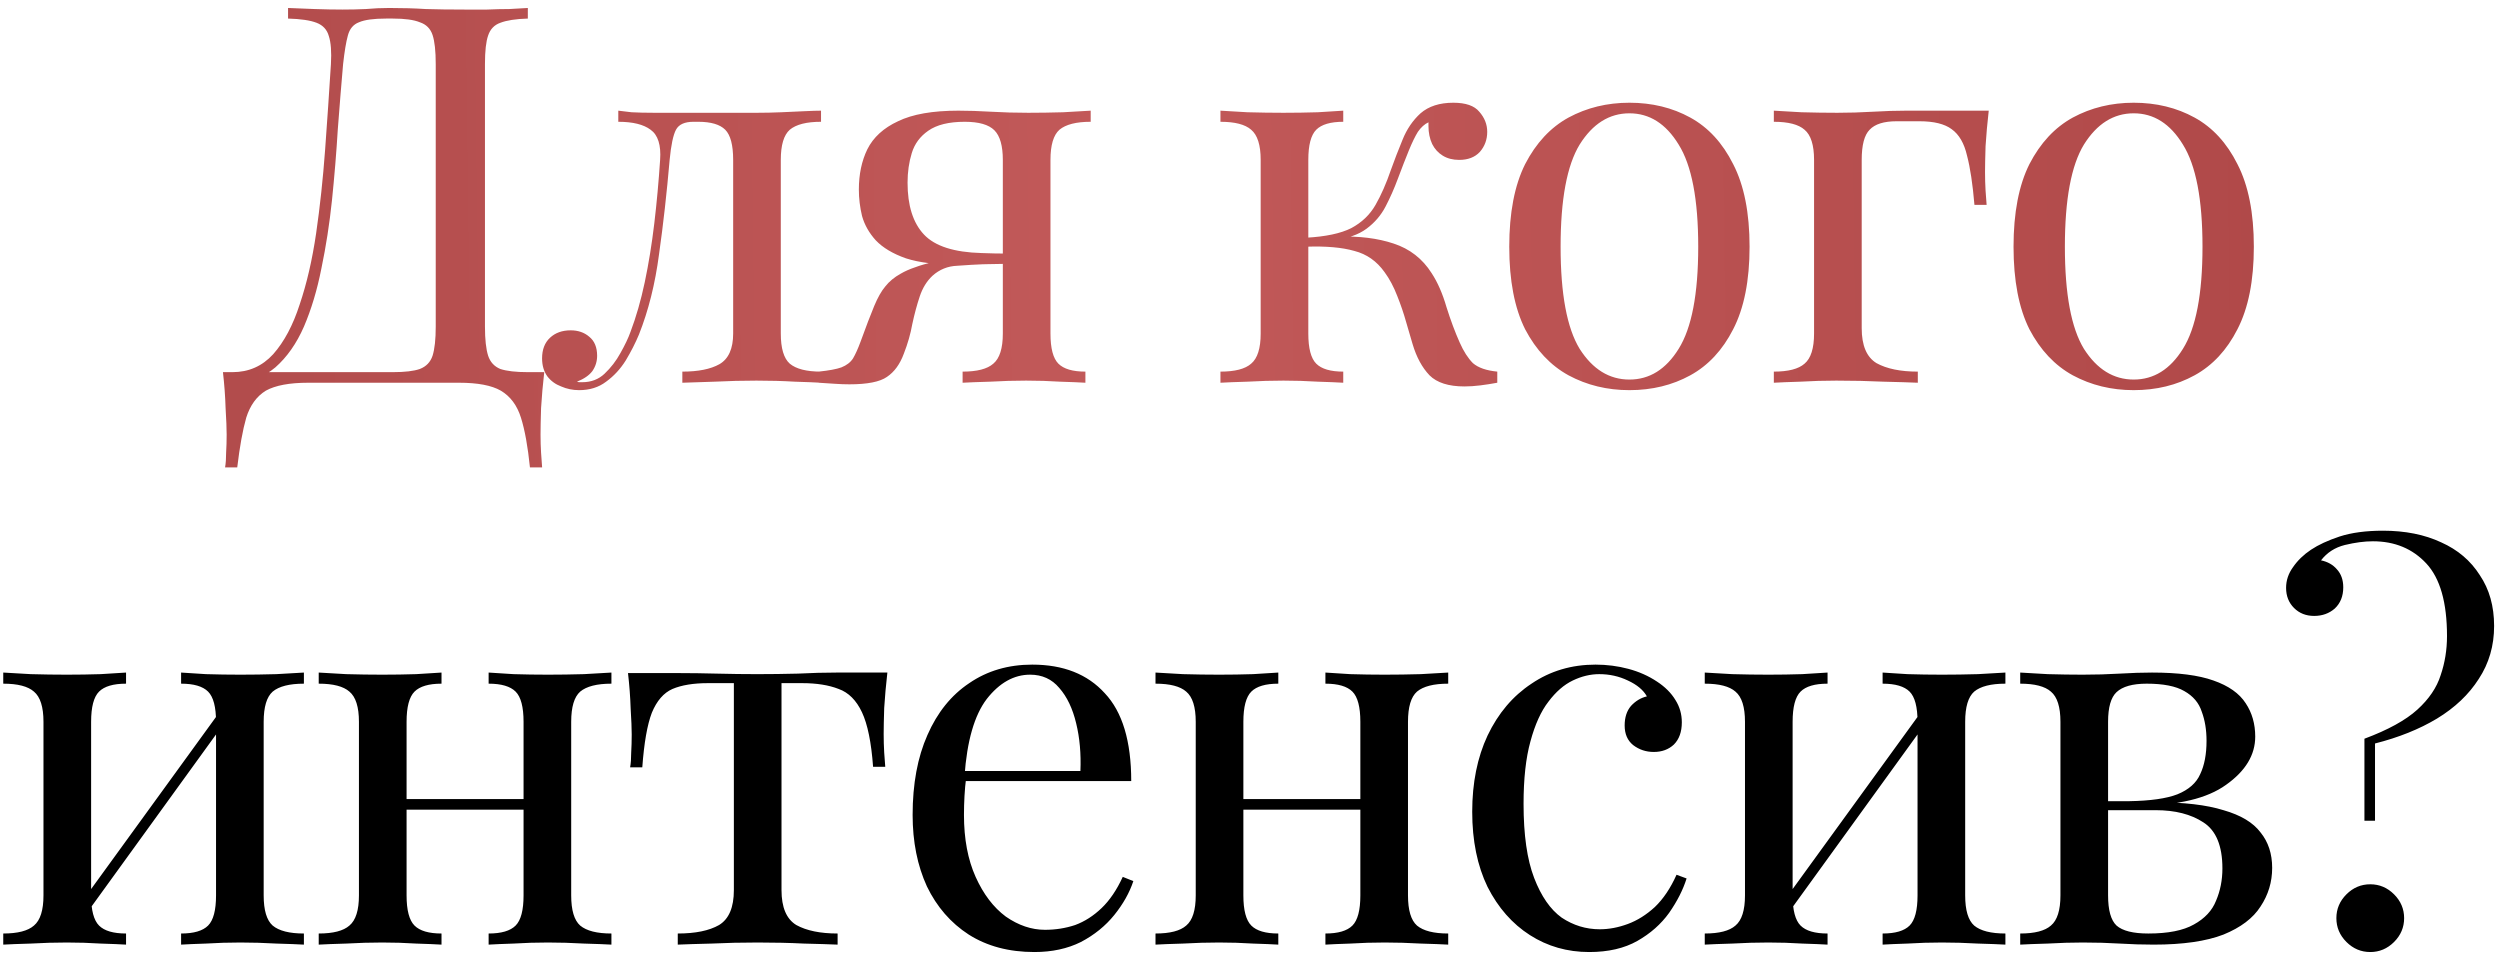 <?xml version="1.0" encoding="UTF-8"?> <svg xmlns="http://www.w3.org/2000/svg" width="307" height="117" viewBox="0 0 307 117" fill="none"><path d="M64.818 0.98V2.28C63.345 2.323 62.218 2.497 61.438 2.8C60.701 3.06 60.203 3.58 59.943 4.36C59.683 5.097 59.553 6.267 59.553 7.87V40.11C59.553 41.67 59.683 42.862 59.943 43.685C60.203 44.465 60.701 45.007 61.438 45.31C62.218 45.57 63.345 45.7 64.818 45.7H66.833C66.66 47.217 66.53 48.69 66.443 50.12C66.4 51.55 66.378 52.633 66.378 53.37C66.378 54.15 66.4 54.887 66.443 55.58C66.486 56.317 66.53 56.923 66.573 57.4H65.078C64.818 54.843 64.45 52.807 63.973 51.29C63.496 49.773 62.673 48.668 61.503 47.975C60.376 47.325 58.665 47 56.368 47H37.843C35.546 47 33.813 47.325 32.643 47.975C31.516 48.668 30.715 49.773 30.238 51.29C29.805 52.807 29.436 54.843 29.133 57.4H27.638C27.725 56.923 27.768 56.317 27.768 55.58C27.811 54.887 27.833 54.15 27.833 53.37C27.833 52.633 27.79 51.55 27.703 50.12C27.66 48.69 27.551 47.217 27.378 45.7H48.243C49.716 45.7 50.821 45.57 51.558 45.31C52.338 45.007 52.858 44.465 53.118 43.685C53.378 42.862 53.508 41.67 53.508 40.11V7.87C53.508 6.267 53.378 5.075 53.118 4.295C52.858 3.515 52.338 2.995 51.558 2.735C50.821 2.432 49.716 2.28 48.243 2.28H47.398C45.881 2.28 44.776 2.432 44.083 2.735C43.39 2.995 42.935 3.537 42.718 4.36C42.501 5.14 42.306 6.31 42.133 7.87C41.916 10.34 41.7 13.005 41.483 15.865C41.31 18.725 41.071 21.628 40.768 24.575C40.465 27.478 40.031 30.273 39.468 32.96C38.948 35.603 38.233 37.987 37.323 40.11C36.413 42.19 35.243 43.858 33.813 45.115C32.383 46.328 30.628 46.935 28.548 46.935V45.7C30.541 45.7 32.21 44.963 33.553 43.49C34.896 41.973 35.98 39.937 36.803 37.38C37.67 34.823 38.341 31.92 38.818 28.67C39.295 25.377 39.663 21.953 39.923 18.4C40.183 14.847 40.421 11.337 40.638 7.87C40.725 6.353 40.638 5.205 40.378 4.425C40.161 3.645 39.663 3.103 38.883 2.8C38.103 2.497 36.933 2.323 35.373 2.28V0.98C36.283 1.023 37.366 1.067 38.623 1.11C39.88 1.153 41.028 1.175 42.068 1.175C43.065 1.175 44.018 1.153 44.928 1.11C45.881 1.023 46.835 0.98 47.788 0.98C49.435 0.98 50.93 1.023 52.273 1.11C53.616 1.153 55.22 1.175 57.083 1.175C57.95 1.175 58.86 1.175 59.813 1.175C60.766 1.132 61.676 1.11 62.543 1.11C63.453 1.067 64.211 1.023 64.818 0.98ZM100.822 13.59V14.955C99.045 14.955 97.767 15.28 96.987 15.93C96.25 16.58 95.882 17.815 95.882 19.635V40.955C95.882 42.775 96.25 44.01 96.987 44.66C97.767 45.31 99.045 45.635 100.822 45.635V47C100.085 46.957 99.002 46.913 97.572 46.87C96.142 46.783 94.582 46.74 92.892 46.74C91.202 46.74 89.49 46.783 87.757 46.87C86.067 46.913 84.745 46.957 83.792 47V45.635C85.742 45.635 87.258 45.332 88.342 44.725C89.469 44.075 90.032 42.818 90.032 40.955V19.635C90.032 17.815 89.707 16.58 89.057 15.93C88.407 15.28 87.302 14.955 85.742 14.955H85.157C84.073 14.955 83.359 15.28 83.012 15.93C82.665 16.58 82.405 17.815 82.232 19.635C81.885 23.665 81.452 27.522 80.932 31.205C80.455 34.845 79.632 38.138 78.462 41.085C78.028 42.125 77.487 43.187 76.837 44.27C76.187 45.31 75.385 46.177 74.432 46.87C73.522 47.563 72.417 47.91 71.117 47.91C70.337 47.91 69.6 47.758 68.907 47.455C68.213 47.195 67.65 46.783 67.217 46.22C66.784 45.613 66.567 44.877 66.567 44.01C66.567 42.927 66.892 42.082 67.542 41.475C68.192 40.868 69.037 40.565 70.077 40.565C70.987 40.565 71.745 40.825 72.352 41.345C73.002 41.865 73.327 42.645 73.327 43.685C73.327 44.378 73.132 45.007 72.742 45.57C72.352 46.09 71.724 46.523 70.857 46.87C70.944 46.913 71.052 46.935 71.182 46.935C71.355 46.935 71.463 46.935 71.507 46.935C72.59 46.935 73.5 46.588 74.237 45.895C75.017 45.158 75.667 44.313 76.187 43.36C76.75 42.363 77.162 41.497 77.422 40.76C78.115 38.94 78.7 36.903 79.177 34.65C79.653 32.397 80.043 29.992 80.347 27.435C80.65 24.878 80.888 22.278 81.062 19.635C81.192 17.815 80.802 16.58 79.892 15.93C79.025 15.28 77.704 14.955 75.927 14.955V13.59C76.273 13.633 76.815 13.698 77.552 13.785C78.332 13.828 79.263 13.85 80.347 13.85C81.213 13.85 82.102 13.85 83.012 13.85C83.965 13.85 84.918 13.85 85.872 13.85C86.695 13.85 87.454 13.85 88.147 13.85C88.84 13.85 89.577 13.85 90.357 13.85C91.137 13.85 92.004 13.85 92.957 13.85C93.954 13.85 94.95 13.828 95.947 13.785C96.987 13.742 97.94 13.698 98.807 13.655C99.674 13.612 100.345 13.59 100.822 13.59ZM133.938 13.59V14.955C132.161 14.955 130.883 15.28 130.103 15.93C129.366 16.58 128.998 17.815 128.998 19.635V40.955C128.998 42.775 129.323 44.01 129.973 44.66C130.623 45.31 131.728 45.635 133.288 45.635V47C132.594 46.957 131.554 46.913 130.168 46.87C128.824 46.783 127.438 46.74 126.008 46.74C124.578 46.74 123.104 46.783 121.588 46.87C120.071 46.913 118.944 46.957 118.208 47V45.635C119.984 45.635 121.241 45.31 121.978 44.66C122.758 44.01 123.148 42.775 123.148 40.955V19.635C123.148 17.902 122.801 16.688 122.108 15.995C121.414 15.302 120.201 14.955 118.468 14.955C116.518 14.955 115.023 15.323 113.983 16.06C112.986 16.753 112.314 17.663 111.968 18.79C111.621 19.917 111.448 21.13 111.448 22.43C111.448 25.247 112.119 27.37 113.463 28.8C114.806 30.23 117.168 30.988 120.548 31.075C121.631 31.118 122.714 31.14 123.798 31.14C124.881 31.14 125.964 31.14 127.048 31.14L127.178 32.375C124.881 32.375 122.909 32.397 121.263 32.44C119.659 32.483 118.424 32.505 117.558 32.505C114.958 32.505 112.856 32.245 111.253 31.725C109.649 31.162 108.414 30.425 107.548 29.515C106.724 28.605 106.161 27.608 105.858 26.525C105.598 25.442 105.468 24.358 105.468 23.275C105.468 21.412 105.814 19.765 106.508 18.335C107.244 16.862 108.501 15.713 110.278 14.89C112.054 14.023 114.524 13.59 117.688 13.59C118.901 13.59 120.244 13.633 121.718 13.72C123.191 13.807 124.708 13.85 126.268 13.85C127.654 13.85 129.084 13.828 130.558 13.785C132.074 13.698 133.201 13.633 133.938 13.59ZM120.938 31.725V32.44C119.854 32.483 118.728 32.548 117.558 32.635C116.388 32.678 115.369 33.09 114.503 33.87C113.809 34.52 113.289 35.365 112.943 36.405C112.596 37.445 112.293 38.572 112.033 39.785C111.816 40.998 111.469 42.212 110.993 43.425C110.516 44.725 109.823 45.678 108.913 46.285C108.046 46.892 106.508 47.195 104.298 47.195C103.734 47.195 103.149 47.173 102.543 47.13C101.936 47.087 101.264 47.043 100.528 47V45.635C101.784 45.505 102.716 45.332 103.323 45.115C103.973 44.855 104.449 44.487 104.753 44.01C105.056 43.49 105.359 42.818 105.663 41.995C106.356 40.088 106.919 38.615 107.353 37.575C107.786 36.535 108.241 35.733 108.718 35.17C109.194 34.563 109.823 34.043 110.603 33.61C111.123 33.307 111.708 33.047 112.358 32.83C113.051 32.57 113.809 32.353 114.633 32.18C115.499 32.007 116.453 31.877 117.493 31.79C118.576 31.703 119.724 31.682 120.938 31.725ZM178.471 12.615C179.988 12.615 181.05 12.983 181.656 13.72C182.306 14.457 182.631 15.28 182.631 16.19C182.631 17.143 182.328 17.967 181.721 18.66C181.115 19.31 180.27 19.635 179.186 19.635C178.406 19.635 177.735 19.462 177.171 19.115C176.608 18.768 176.175 18.292 175.871 17.685C175.568 17.035 175.416 16.298 175.416 15.475C175.416 15.388 175.416 15.302 175.416 15.215C175.416 15.128 175.416 15.063 175.416 15.02C174.94 15.237 174.506 15.627 174.116 16.19C173.77 16.753 173.401 17.512 173.011 18.465C172.621 19.418 172.166 20.588 171.646 21.975C171.213 23.145 170.715 24.272 170.151 25.355C169.588 26.438 168.808 27.348 167.811 28.085C166.815 28.822 165.45 29.298 163.716 29.515L164.301 29.06C166.901 28.973 169.176 29.255 171.126 29.905C173.12 30.555 174.68 31.768 175.806 33.545C176.543 34.672 177.15 36.058 177.626 37.705C178.146 39.352 178.688 40.803 179.251 42.06C179.728 43.143 180.27 43.988 180.876 44.595C181.526 45.158 182.523 45.505 183.866 45.635V47C183.173 47.13 182.48 47.238 181.786 47.325C181.093 47.412 180.443 47.455 179.836 47.455C177.886 47.455 176.456 47 175.546 46.09C174.636 45.137 173.943 43.858 173.466 42.255C173.25 41.518 172.99 40.63 172.686 39.59C172.383 38.507 172.015 37.423 171.581 36.34C171.148 35.213 170.628 34.238 170.021 33.415C169.068 32.072 167.833 31.205 166.316 30.815C164.8 30.382 162.828 30.208 160.401 30.295V29.19C162.785 29.06 164.626 28.67 165.926 28.02C167.226 27.327 168.223 26.373 168.916 25.16C169.61 23.947 170.238 22.517 170.801 20.87C171.235 19.657 171.711 18.422 172.231 17.165C172.751 15.865 173.488 14.782 174.441 13.915C175.438 13.048 176.781 12.615 178.471 12.615ZM164.951 13.59V14.955C163.391 14.955 162.286 15.28 161.636 15.93C160.986 16.58 160.661 17.815 160.661 19.635V40.955C160.661 42.775 160.986 44.01 161.636 44.66C162.286 45.31 163.391 45.635 164.951 45.635V47C164.258 46.957 163.218 46.913 161.831 46.87C160.445 46.783 159.036 46.74 157.606 46.74C156.176 46.74 154.703 46.783 153.186 46.87C151.713 46.913 150.608 46.957 149.871 47V45.635C151.648 45.635 152.905 45.31 153.641 44.66C154.421 44.01 154.811 42.775 154.811 40.955V19.635C154.811 17.815 154.421 16.58 153.641 15.93C152.905 15.28 151.648 14.955 149.871 14.955V13.59C150.608 13.633 151.713 13.698 153.186 13.785C154.703 13.828 156.176 13.85 157.606 13.85C159.036 13.85 160.445 13.828 161.831 13.785C163.218 13.698 164.258 13.633 164.951 13.59ZM200.092 12.615C202.865 12.615 205.357 13.222 207.567 14.435C209.777 15.648 211.532 17.555 212.832 20.155C214.175 22.755 214.847 26.135 214.847 30.295C214.847 34.455 214.175 37.835 212.832 40.435C211.532 42.992 209.777 44.877 207.567 46.09C205.357 47.303 202.865 47.91 200.092 47.91C197.362 47.91 194.87 47.303 192.617 46.09C190.407 44.877 188.63 42.992 187.287 40.435C185.987 37.835 185.337 34.455 185.337 30.295C185.337 26.135 185.987 22.755 187.287 20.155C188.63 17.555 190.407 15.648 192.617 14.435C194.87 13.222 197.362 12.615 200.092 12.615ZM200.092 13.915C197.622 13.915 195.585 15.193 193.982 17.75C192.422 20.307 191.642 24.488 191.642 30.295C191.642 36.102 192.422 40.283 193.982 42.84C195.585 45.353 197.622 46.61 200.092 46.61C202.562 46.61 204.577 45.353 206.137 42.84C207.74 40.283 208.542 36.102 208.542 30.295C208.542 24.488 207.74 20.307 206.137 17.75C204.577 15.193 202.562 13.915 200.092 13.915ZM244.217 13.59C244.044 15.107 243.914 16.558 243.827 17.945C243.784 19.332 243.762 20.393 243.762 21.13C243.762 21.91 243.784 22.668 243.827 23.405C243.87 24.098 243.914 24.683 243.957 25.16H242.462C242.245 22.603 241.942 20.588 241.552 19.115C241.205 17.598 240.577 16.515 239.667 15.865C238.8 15.215 237.479 14.89 235.702 14.89C235.269 14.89 234.814 14.89 234.337 14.89C233.86 14.89 233.384 14.89 232.907 14.89C231.347 14.89 230.242 15.237 229.592 15.93C228.942 16.58 228.617 17.815 228.617 19.635V40.305C228.617 42.428 229.224 43.858 230.437 44.595C231.694 45.288 233.384 45.635 235.507 45.635V47C234.51 46.957 233.102 46.913 231.282 46.87C229.462 46.783 227.534 46.74 225.497 46.74C224.024 46.74 222.55 46.783 221.077 46.87C219.647 46.913 218.564 46.957 217.827 47V45.635C219.604 45.635 220.86 45.31 221.597 44.66C222.377 44.01 222.767 42.775 222.767 40.955V19.635C222.767 17.815 222.377 16.58 221.597 15.93C220.86 15.28 219.604 14.955 217.827 14.955V13.59C218.564 13.633 219.69 13.698 221.207 13.785C222.724 13.828 224.197 13.85 225.627 13.85C227.057 13.85 228.509 13.807 229.982 13.72C231.455 13.633 232.82 13.59 234.077 13.59H244.217ZM262.017 12.615C264.79 12.615 267.282 13.222 269.492 14.435C271.702 15.648 273.457 17.555 274.757 20.155C276.1 22.755 276.772 26.135 276.772 30.295C276.772 34.455 276.1 37.835 274.757 40.435C273.457 42.992 271.702 44.877 269.492 46.09C267.282 47.303 264.79 47.91 262.017 47.91C259.287 47.91 256.795 47.303 254.542 46.09C252.332 44.877 250.555 42.992 249.212 40.435C247.912 37.835 247.262 34.455 247.262 30.295C247.262 26.135 247.912 22.755 249.212 20.155C250.555 17.555 252.332 15.648 254.542 14.435C256.795 13.222 259.287 12.615 262.017 12.615ZM262.017 13.915C259.547 13.915 257.51 15.193 255.907 17.75C254.347 20.307 253.567 24.488 253.567 30.295C253.567 36.102 254.347 40.283 255.907 42.84C257.51 45.353 259.547 46.61 262.017 46.61C264.487 46.61 266.502 45.353 268.062 42.84C269.665 40.283 270.467 36.102 270.467 30.295C270.467 24.488 269.665 20.307 268.062 17.75C266.502 15.193 264.487 13.915 262.017 13.915Z" fill="url(#paint0_linear_66_125)"></path><path d="M37.319 82.59V83.955C35.543 83.955 34.264 84.28 33.484 84.93C32.748 85.58 32.379 86.815 32.379 88.635V109.955C32.379 111.775 32.748 113.01 33.484 113.66C34.264 114.31 35.543 114.635 37.319 114.635V116C36.583 115.957 35.456 115.913 33.939 115.87C32.423 115.783 30.949 115.74 29.519 115.74C28.089 115.74 26.681 115.783 25.294 115.87C23.951 115.913 22.933 115.957 22.239 116V114.635C23.799 114.635 24.904 114.31 25.554 113.66C26.204 113.01 26.529 111.775 26.529 109.955V88.635C26.529 86.815 26.204 85.58 25.554 84.93C24.904 84.28 23.799 83.955 22.239 83.955V82.59C22.933 82.633 23.951 82.698 25.294 82.785C26.681 82.828 28.089 82.85 29.519 82.85C30.949 82.85 32.423 82.828 33.939 82.785C35.456 82.698 36.583 82.633 37.319 82.59ZM15.479 82.59V83.955C13.919 83.955 12.814 84.28 12.164 84.93C11.514 85.58 11.189 86.815 11.189 88.635V109.955C11.189 111.775 11.514 113.01 12.164 113.66C12.814 114.31 13.919 114.635 15.479 114.635V116C14.786 115.957 13.746 115.913 12.359 115.87C11.016 115.783 9.629 115.74 8.199 115.74C6.769 115.74 5.296 115.783 3.779 115.87C2.263 115.913 1.136 115.957 0.399 116V114.635C2.176 114.635 3.433 114.31 4.169 113.66C4.949 113.01 5.339 111.775 5.339 109.955V88.635C5.339 86.815 4.949 85.58 4.169 84.93C3.433 84.28 2.176 83.955 0.399 83.955V82.59C1.136 82.633 2.263 82.698 3.779 82.785C5.296 82.828 6.769 82.85 8.199 82.85C9.629 82.85 11.016 82.828 12.359 82.785C13.746 82.698 14.786 82.633 15.479 82.59ZM27.179 87.14L28.219 87.855L10.344 112.555L9.304 111.775L27.179 87.14ZM75.083 82.59V83.955C73.306 83.955 72.028 84.28 71.248 84.93C70.511 85.58 70.143 86.815 70.143 88.635V109.955C70.143 111.775 70.511 113.01 71.248 113.66C72.028 114.31 73.306 114.635 75.083 114.635V116C74.346 115.957 73.219 115.913 71.703 115.87C70.186 115.783 68.713 115.74 67.283 115.74C65.853 115.74 64.445 115.783 63.058 115.87C61.715 115.913 60.696 115.957 60.003 116V114.635C61.563 114.635 62.668 114.31 63.318 113.66C63.968 113.01 64.293 111.775 64.293 109.955V88.635C64.293 86.815 63.968 85.58 63.318 84.93C62.668 84.28 61.563 83.955 60.003 83.955V82.59C60.696 82.633 61.715 82.698 63.058 82.785C64.445 82.828 65.853 82.85 67.283 82.85C68.713 82.85 70.186 82.828 71.703 82.785C73.219 82.698 74.346 82.633 75.083 82.59ZM54.218 82.59V83.955C52.658 83.955 51.553 84.28 50.903 84.93C50.253 85.58 49.928 86.815 49.928 88.635V109.955C49.928 111.775 50.253 113.01 50.903 113.66C51.553 114.31 52.658 114.635 54.218 114.635V116C53.525 115.957 52.484 115.913 51.098 115.87C49.755 115.783 48.368 115.74 46.938 115.74C45.508 115.74 44.035 115.783 42.518 115.87C41.001 115.913 39.874 115.957 39.138 116V114.635C40.914 114.635 42.171 114.31 42.908 113.66C43.688 113.01 44.078 111.775 44.078 109.955V88.635C44.078 86.815 43.688 85.58 42.908 84.93C42.171 84.28 40.914 83.955 39.138 83.955V82.59C39.874 82.633 41.001 82.698 42.518 82.785C44.035 82.828 45.508 82.85 46.938 82.85C48.368 82.85 49.755 82.828 51.098 82.785C52.484 82.698 53.525 82.633 54.218 82.59ZM66.113 98.125V99.425H47.783V98.125H66.113ZM108.969 82.59C108.796 84.107 108.666 85.558 108.579 86.945C108.536 88.332 108.514 89.393 108.514 90.13C108.514 90.91 108.536 91.668 108.579 92.405C108.622 93.098 108.666 93.683 108.709 94.16H107.214C106.997 91.17 106.542 88.938 105.849 87.465C105.156 85.992 104.202 85.038 102.989 84.605C101.776 84.128 100.281 83.89 98.504 83.89H95.969V109.305C95.969 111.428 96.576 112.858 97.789 113.595C99.046 114.288 100.736 114.635 102.859 114.635V116C101.862 115.957 100.476 115.913 98.699 115.87C96.966 115.783 95.081 115.74 93.044 115.74C91.051 115.74 89.166 115.783 87.389 115.87C85.612 115.913 84.226 115.957 83.229 116V114.635C85.396 114.635 87.086 114.288 88.299 113.595C89.513 112.858 90.119 111.428 90.119 109.305V83.89H86.934C85.157 83.89 83.706 84.128 82.579 84.605C81.496 85.082 80.651 86.057 80.044 87.53C79.481 89.003 79.091 91.235 78.874 94.225H77.379C77.466 93.748 77.509 93.163 77.509 92.47C77.552 91.733 77.574 90.975 77.574 90.195C77.574 89.458 77.531 88.397 77.444 87.01C77.401 85.623 77.293 84.172 77.119 82.655H83.359C84.832 82.655 86.392 82.677 88.039 82.72C89.729 82.763 91.376 82.785 92.979 82.785C94.626 82.785 96.294 82.763 97.984 82.72C99.674 82.633 101.256 82.59 102.729 82.59H108.969ZM126.76 81.615C130.574 81.615 133.542 82.785 135.665 85.125C137.832 87.422 138.915 91.018 138.915 95.915H115.97L115.905 94.68H132.675C132.762 92.557 132.589 90.607 132.155 88.83C131.722 87.01 131.029 85.558 130.075 84.475C129.165 83.392 127.974 82.85 126.5 82.85C124.507 82.85 122.73 83.847 121.17 85.84C119.654 87.833 118.744 90.997 118.44 95.33L118.635 95.59C118.549 96.24 118.484 96.955 118.44 97.735C118.397 98.515 118.375 99.295 118.375 100.075C118.375 103.022 118.852 105.557 119.805 107.68C120.759 109.803 121.994 111.428 123.51 112.555C125.07 113.638 126.674 114.18 128.32 114.18C129.62 114.18 130.855 113.985 132.025 113.595C133.195 113.162 134.279 112.468 135.275 111.515C136.272 110.562 137.139 109.283 137.875 107.68L139.175 108.2C138.699 109.63 137.919 111.017 136.835 112.36C135.752 113.703 134.387 114.808 132.74 115.675C131.094 116.498 129.187 116.91 127.02 116.91C123.9 116.91 121.214 116.195 118.96 114.765C116.75 113.335 115.039 111.363 113.825 108.85C112.655 106.293 112.07 103.368 112.07 100.075C112.07 96.262 112.677 92.99 113.89 90.26C115.104 87.487 116.815 85.363 119.025 83.89C121.235 82.373 123.814 81.615 126.76 81.615ZM177.841 82.59V83.955C176.065 83.955 174.786 84.28 174.006 84.93C173.27 85.58 172.901 86.815 172.901 88.635V109.955C172.901 111.775 173.27 113.01 174.006 113.66C174.786 114.31 176.065 114.635 177.841 114.635V116C177.105 115.957 175.978 115.913 174.461 115.87C172.945 115.783 171.471 115.74 170.041 115.74C168.611 115.74 167.203 115.783 165.816 115.87C164.473 115.913 163.455 115.957 162.761 116V114.635C164.321 114.635 165.426 114.31 166.076 113.66C166.726 113.01 167.051 111.775 167.051 109.955V88.635C167.051 86.815 166.726 85.58 166.076 84.93C165.426 84.28 164.321 83.955 162.761 83.955V82.59C163.455 82.633 164.473 82.698 165.816 82.785C167.203 82.828 168.611 82.85 170.041 82.85C171.471 82.85 172.945 82.828 174.461 82.785C175.978 82.698 177.105 82.633 177.841 82.59ZM156.976 82.59V83.955C155.416 83.955 154.311 84.28 153.661 84.93C153.011 85.58 152.686 86.815 152.686 88.635V109.955C152.686 111.775 153.011 113.01 153.661 113.66C154.311 114.31 155.416 114.635 156.976 114.635V116C156.283 115.957 155.243 115.913 153.856 115.87C152.513 115.783 151.126 115.74 149.696 115.74C148.266 115.74 146.793 115.783 145.276 115.87C143.76 115.913 142.633 115.957 141.896 116V114.635C143.673 114.635 144.93 114.31 145.666 113.66C146.446 113.01 146.836 111.775 146.836 109.955V88.635C146.836 86.815 146.446 85.58 145.666 84.93C144.93 84.28 143.673 83.955 141.896 83.955V82.59C142.633 82.633 143.76 82.698 145.276 82.785C146.793 82.828 148.266 82.85 149.696 82.85C151.126 82.85 152.513 82.828 153.856 82.785C155.243 82.698 156.283 82.633 156.976 82.59ZM168.871 98.125V99.425H150.541V98.125H168.871ZM195.933 81.615C197.319 81.615 198.663 81.788 199.963 82.135C201.263 82.482 202.433 83.002 203.473 83.695C204.469 84.345 205.228 85.103 205.748 85.97C206.268 86.793 206.528 87.703 206.528 88.7C206.528 89.87 206.203 90.78 205.553 91.43C204.903 92.037 204.079 92.34 203.083 92.34C202.129 92.34 201.284 92.058 200.548 91.495C199.854 90.932 199.508 90.13 199.508 89.09C199.508 88.093 199.768 87.292 200.288 86.685C200.851 86.078 201.501 85.688 202.238 85.515C201.804 84.735 201.024 84.085 199.898 83.565C198.814 83.045 197.644 82.785 196.388 82.785C195.304 82.785 194.221 83.045 193.138 83.565C192.054 84.085 191.058 84.952 190.148 86.165C189.238 87.335 188.501 88.96 187.938 91.04C187.374 93.077 187.093 95.633 187.093 98.71C187.093 102.523 187.526 105.557 188.393 107.81C189.259 110.063 190.386 111.688 191.773 112.685C193.203 113.638 194.763 114.115 196.453 114.115C197.579 114.115 198.728 113.898 199.898 113.465C201.068 113.032 202.173 112.338 203.213 111.385C204.253 110.388 205.141 109.067 205.878 107.42L207.113 107.875C206.679 109.262 205.964 110.67 204.968 112.1C203.971 113.487 202.671 114.635 201.068 115.545C199.464 116.455 197.493 116.91 195.153 116.91C192.466 116.91 190.039 116.217 187.873 114.83C185.706 113.443 183.973 111.472 182.673 108.915C181.416 106.315 180.788 103.238 180.788 99.685C180.788 96.132 181.416 93.012 182.673 90.325C183.973 87.595 185.771 85.472 188.068 83.955C190.364 82.395 192.986 81.615 195.933 81.615ZM246.264 82.59V83.955C244.487 83.955 243.209 84.28 242.429 84.93C241.692 85.58 241.324 86.815 241.324 88.635V109.955C241.324 111.775 241.692 113.01 242.429 113.66C243.209 114.31 244.487 114.635 246.264 114.635V116C245.527 115.957 244.401 115.913 242.884 115.87C241.367 115.783 239.894 115.74 238.464 115.74C237.034 115.74 235.626 115.783 234.239 115.87C232.896 115.913 231.877 115.957 231.184 116V114.635C232.744 114.635 233.849 114.31 234.499 113.66C235.149 113.01 235.474 111.775 235.474 109.955V88.635C235.474 86.815 235.149 85.58 234.499 84.93C233.849 84.28 232.744 83.955 231.184 83.955V82.59C231.877 82.633 232.896 82.698 234.239 82.785C235.626 82.828 237.034 82.85 238.464 82.85C239.894 82.85 241.367 82.828 242.884 82.785C244.401 82.698 245.527 82.633 246.264 82.59ZM224.424 82.59V83.955C222.864 83.955 221.759 84.28 221.109 84.93C220.459 85.58 220.134 86.815 220.134 88.635V109.955C220.134 111.775 220.459 113.01 221.109 113.66C221.759 114.31 222.864 114.635 224.424 114.635V116C223.731 115.957 222.691 115.913 221.304 115.87C219.961 115.783 218.574 115.74 217.144 115.74C215.714 115.74 214.241 115.783 212.724 115.87C211.207 115.913 210.081 115.957 209.344 116V114.635C211.121 114.635 212.377 114.31 213.114 113.66C213.894 113.01 214.284 111.775 214.284 109.955V88.635C214.284 86.815 213.894 85.58 213.114 84.93C212.377 84.28 211.121 83.955 209.344 83.955V82.59C210.081 82.633 211.207 82.698 212.724 82.785C214.241 82.828 215.714 82.85 217.144 82.85C218.574 82.85 219.961 82.828 221.304 82.785C222.691 82.698 223.731 82.633 224.424 82.59ZM236.124 87.14L237.164 87.855L219.289 112.555L218.249 111.775L236.124 87.14ZM264.267 82.59C267.474 82.59 269.987 82.915 271.807 83.565C273.671 84.215 274.992 85.147 275.772 86.36C276.552 87.53 276.942 88.895 276.942 90.455C276.942 92.708 275.751 94.68 273.367 96.37C271.027 98.06 267.474 98.905 262.707 98.905C262.707 98.905 262.599 98.862 262.382 98.775C262.209 98.688 262.014 98.602 261.797 98.515C261.581 98.428 261.472 98.385 261.472 98.385C264.072 98.342 266.044 98.06 267.387 97.54C268.774 96.977 269.706 96.153 270.182 95.07C270.702 93.987 270.962 92.622 270.962 90.975C270.962 89.632 270.767 88.44 270.377 87.4C270.031 86.317 269.316 85.472 268.232 84.865C267.192 84.258 265.654 83.955 263.617 83.955C261.884 83.955 260.649 84.302 259.912 84.995C259.219 85.645 258.872 86.858 258.872 88.635V109.955C258.872 111.775 259.219 113.01 259.912 113.66C260.649 114.31 261.949 114.635 263.812 114.635C266.239 114.635 268.102 114.267 269.402 113.53C270.746 112.793 271.656 111.818 272.132 110.605C272.652 109.392 272.912 108.07 272.912 106.64C272.912 103.867 272.132 101.982 270.572 100.985C269.056 99.988 267.106 99.49 264.722 99.49H254.842C254.842 99.49 254.842 99.317 254.842 98.97C254.842 98.58 254.842 98.385 254.842 98.385H264.137L264.722 98.515C268.189 98.515 270.962 98.84 273.042 99.49C275.166 100.097 276.682 101.007 277.592 102.22C278.546 103.39 279.022 104.842 279.022 106.575C279.022 108.308 278.546 109.89 277.592 111.32C276.682 112.75 275.166 113.898 273.042 114.765C270.919 115.588 268.059 116 264.462 116C263.119 116 261.732 115.957 260.302 115.87C258.872 115.783 257.356 115.74 255.752 115.74C254.409 115.74 252.979 115.783 251.462 115.87C249.946 115.913 248.819 115.957 248.082 116V114.635C249.859 114.635 251.116 114.31 251.852 113.66C252.632 113.01 253.022 111.775 253.022 109.955V88.635C253.022 86.815 252.632 85.58 251.852 84.93C251.116 84.28 249.859 83.955 248.082 83.955V82.59C248.819 82.633 249.946 82.698 251.462 82.785C252.979 82.828 254.409 82.85 255.752 82.85C257.312 82.85 258.829 82.807 260.302 82.72C261.776 82.633 263.097 82.59 264.267 82.59ZM292.627 65.17C295.357 65.17 297.74 65.647 299.777 66.6C301.813 67.51 303.395 68.853 304.522 70.63C305.692 72.363 306.277 74.443 306.277 76.87C306.277 79.297 305.648 81.463 304.392 83.37C303.178 85.277 301.467 86.902 299.257 88.245C297.09 89.545 294.555 90.563 291.652 91.3V100.79H290.352V90.715C293.255 89.632 295.422 88.44 296.852 87.14C298.282 85.84 299.235 84.432 299.712 82.915C300.232 81.398 300.492 79.795 300.492 78.105C300.492 73.988 299.647 71.02 297.957 69.2C296.267 67.38 294.078 66.47 291.392 66.47C290.352 66.47 289.203 66.622 287.947 66.925C286.733 67.228 285.758 67.857 285.022 68.81C285.845 68.983 286.495 69.352 286.972 69.915C287.492 70.478 287.752 71.215 287.752 72.125C287.752 73.208 287.405 74.075 286.712 74.725C286.018 75.332 285.173 75.635 284.177 75.635C283.18 75.635 282.357 75.31 281.707 74.66C281.057 74.01 280.732 73.187 280.732 72.19C280.732 71.28 281.013 70.435 281.577 69.655C282.14 68.832 282.877 68.117 283.787 67.51C284.697 66.903 285.867 66.362 287.297 65.885C288.77 65.408 290.547 65.17 292.627 65.17ZM291.067 108.59C292.193 108.59 293.168 109.002 293.992 109.825C294.815 110.648 295.227 111.623 295.227 112.75C295.227 113.877 294.815 114.852 293.992 115.675C293.168 116.498 292.193 116.91 291.067 116.91C289.94 116.91 288.965 116.498 288.142 115.675C287.318 114.852 286.907 113.877 286.907 112.75C286.907 111.623 287.318 110.648 288.142 109.825C288.965 109.002 289.94 108.59 291.067 108.59Z" fill="black"></path><defs><linearGradient id="paint0_linear_66_125" x1="-229" y1="44.5" x2="517.149" y2="35.204" gradientUnits="userSpaceOnUse"><stop stop-color="#8C2D2D"></stop><stop offset="0.49" stop-color="#C25959"></stop><stop offset="1" stop-color="#922E2E"></stop></linearGradient></defs></svg> 